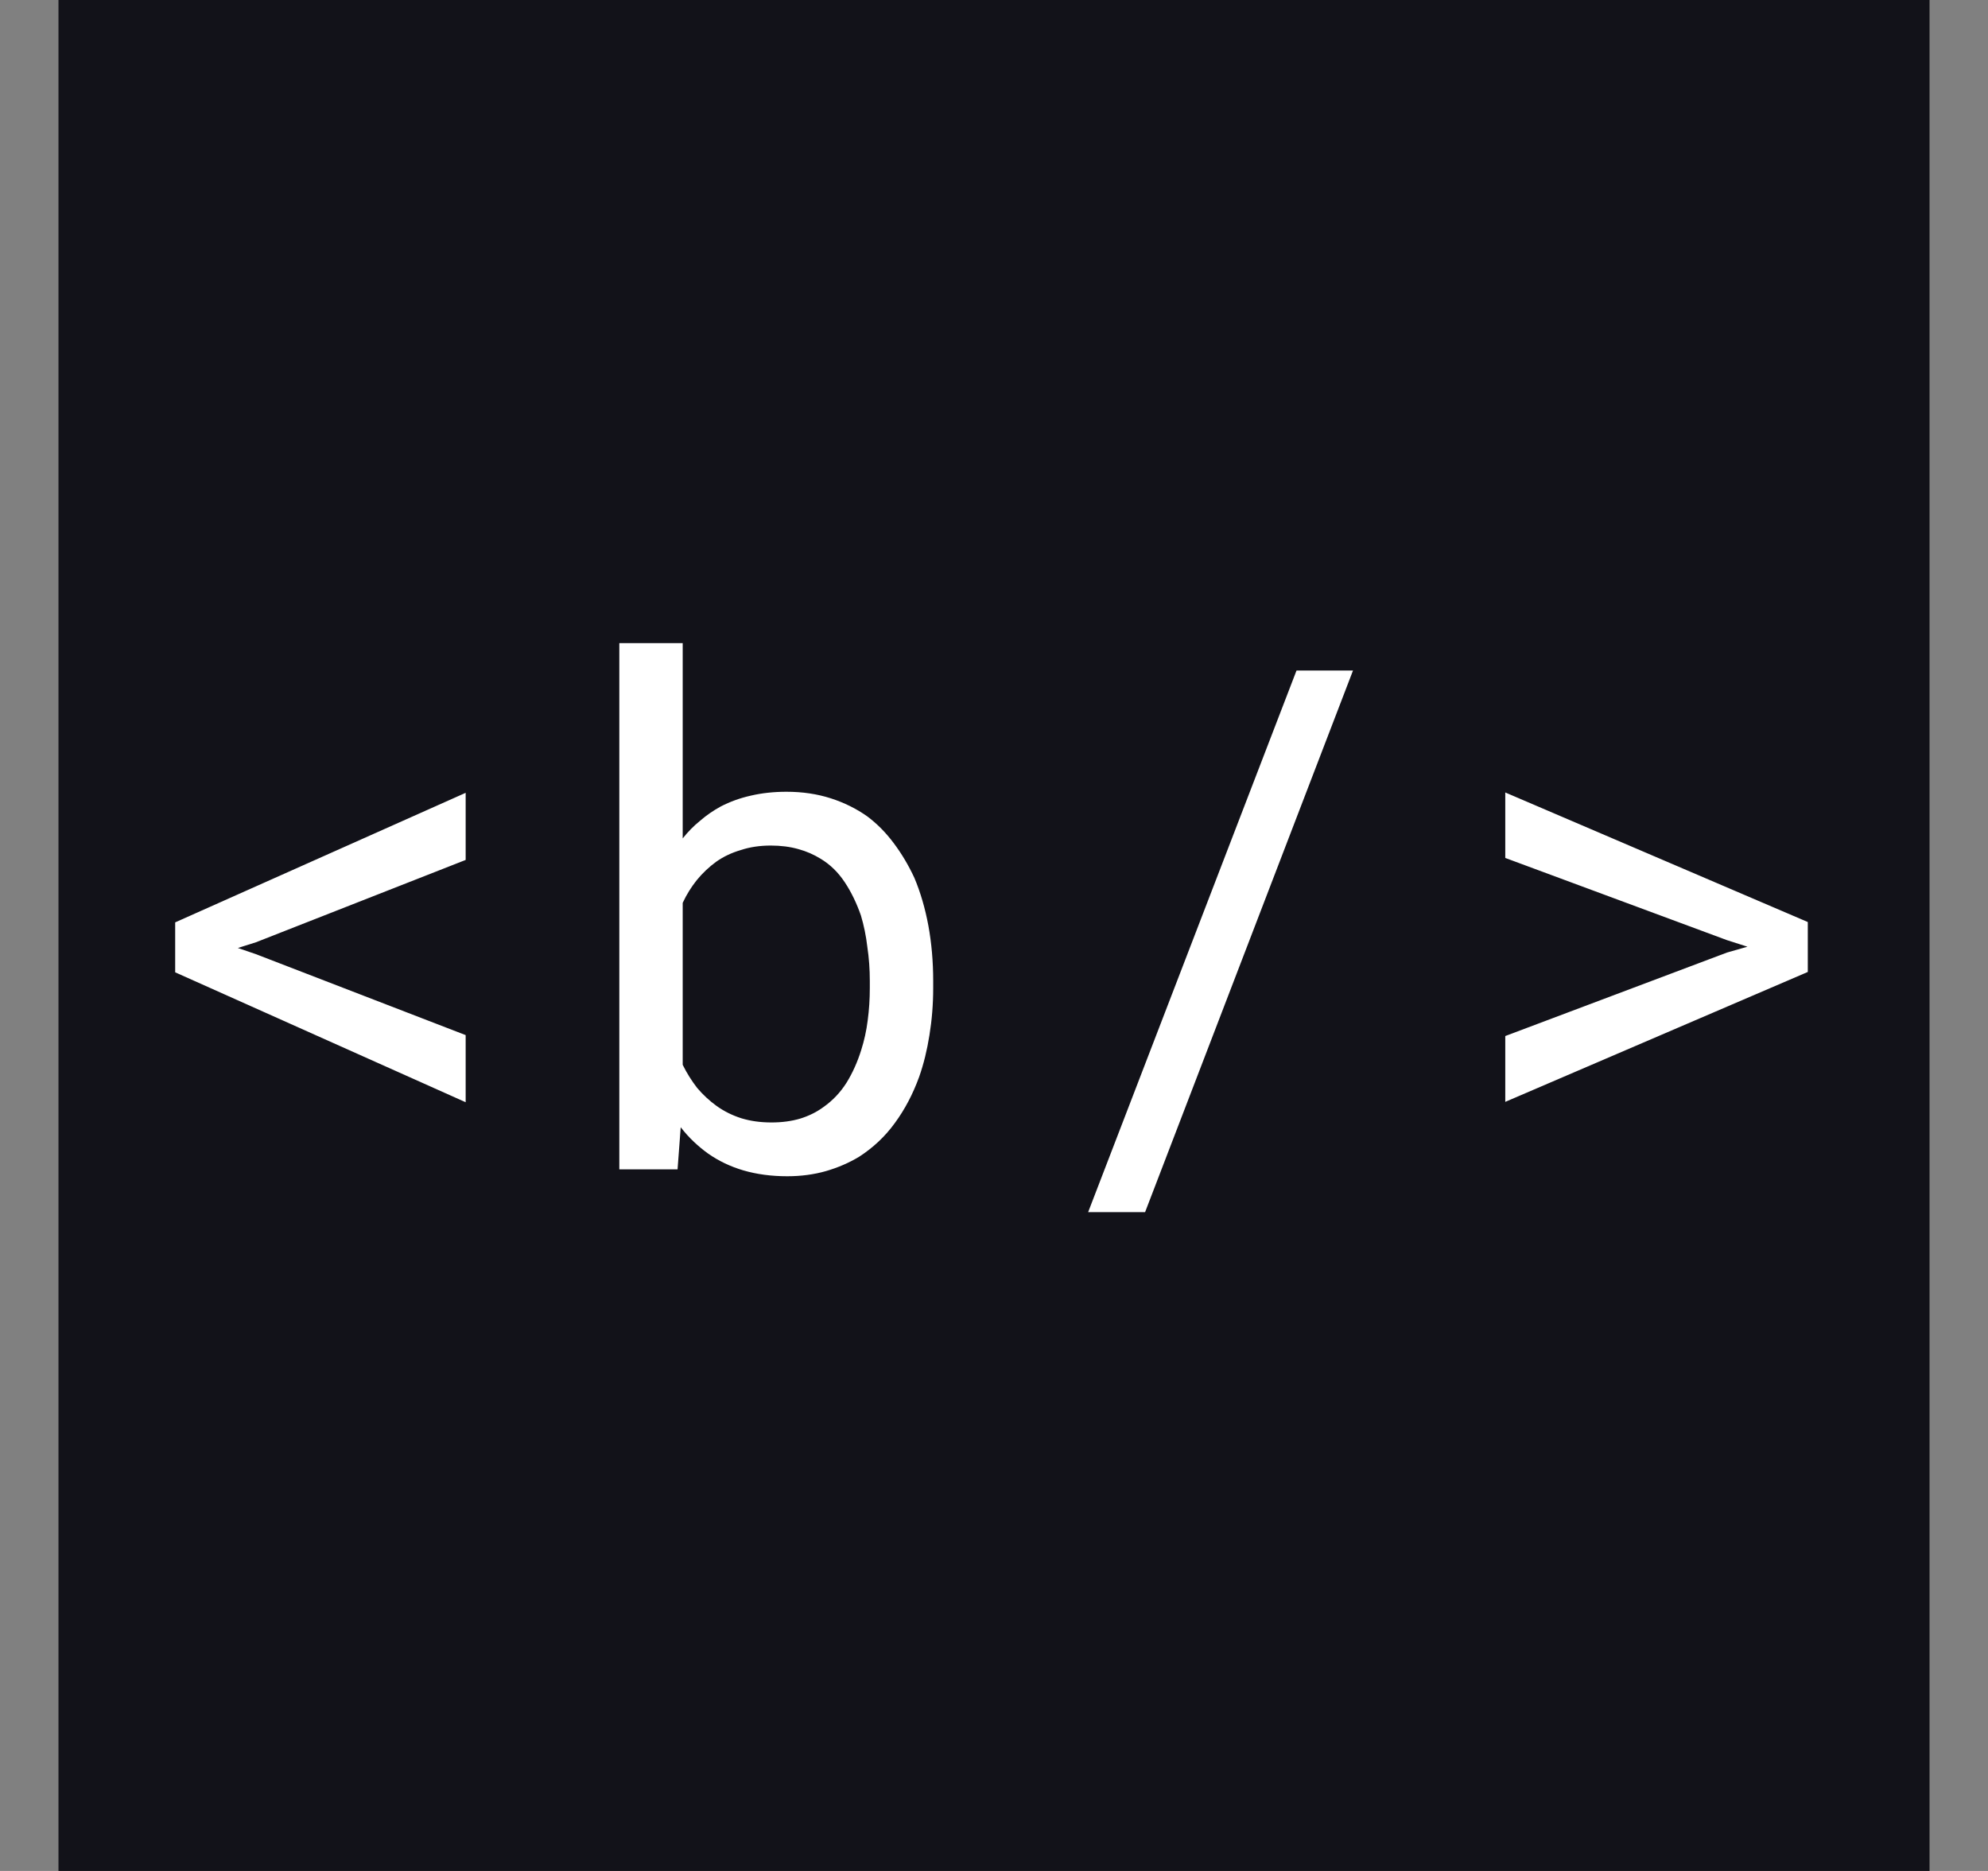 <svg width="17" height="16" viewBox="0 0 17 16" fill="none" xmlns="http://www.w3.org/2000/svg">
<rect x="0" y="0" width="17" height="16" fill="#808080" stroke="none"/>
<rect x="0.5" width="16" height="16" fill="#121219"/>
<path d="M3.982 9.426L1.498 8.315V7.888L3.982 6.78V7.354L2.189 8.058L2.034 8.107L2.189 8.16L3.982 8.852V9.426ZM7.98 8.45C7.98 8.589 7.969 8.723 7.948 8.852C7.928 8.979 7.899 9.098 7.86 9.209C7.807 9.355 7.738 9.487 7.652 9.604C7.568 9.72 7.466 9.815 7.347 9.892C7.261 9.944 7.166 9.985 7.063 10.015C6.961 10.044 6.851 10.059 6.732 10.059C6.595 10.059 6.47 10.042 6.357 10.009C6.245 9.976 6.145 9.928 6.055 9.865C6.012 9.834 5.971 9.8 5.932 9.763C5.893 9.726 5.856 9.685 5.821 9.64L5.794 10H5.296V5.5H5.838V7.17C5.883 7.113 5.933 7.062 5.988 7.018C6.042 6.971 6.101 6.931 6.163 6.897C6.242 6.856 6.327 6.825 6.421 6.804C6.515 6.782 6.617 6.771 6.726 6.771C6.863 6.771 6.989 6.79 7.104 6.827C7.219 6.864 7.324 6.916 7.417 6.982C7.501 7.045 7.576 7.121 7.643 7.211C7.709 7.299 7.768 7.397 7.819 7.507C7.871 7.63 7.911 7.767 7.939 7.917C7.966 8.065 7.98 8.223 7.98 8.389V8.45ZM7.438 8.389C7.438 8.289 7.431 8.192 7.417 8.099C7.406 8.003 7.387 7.913 7.362 7.829C7.326 7.726 7.281 7.631 7.224 7.545C7.167 7.459 7.098 7.392 7.016 7.343C6.959 7.308 6.896 7.28 6.826 7.261C6.755 7.241 6.677 7.231 6.591 7.231C6.497 7.231 6.411 7.244 6.333 7.27C6.255 7.293 6.186 7.326 6.125 7.369C6.063 7.414 6.007 7.467 5.958 7.527C5.911 7.586 5.871 7.65 5.838 7.721V9.106C5.873 9.177 5.914 9.242 5.961 9.303C6.01 9.361 6.066 9.413 6.128 9.458C6.191 9.503 6.261 9.538 6.339 9.563C6.417 9.587 6.503 9.599 6.597 9.599C6.687 9.599 6.769 9.588 6.843 9.566C6.917 9.543 6.984 9.51 7.042 9.467C7.12 9.412 7.186 9.343 7.239 9.259C7.291 9.175 7.333 9.081 7.365 8.978C7.39 8.899 7.409 8.815 7.42 8.726C7.432 8.636 7.438 8.544 7.438 8.45V8.389ZM9.792 10.366H9.305L11.087 5.734H11.57L9.792 10.366ZM12.872 9.423V8.86L14.768 8.146L14.943 8.096L14.768 8.04L12.872 7.337V6.777L15.459 7.885V8.312L12.872 9.423Z" fill="white"/>
</svg>
